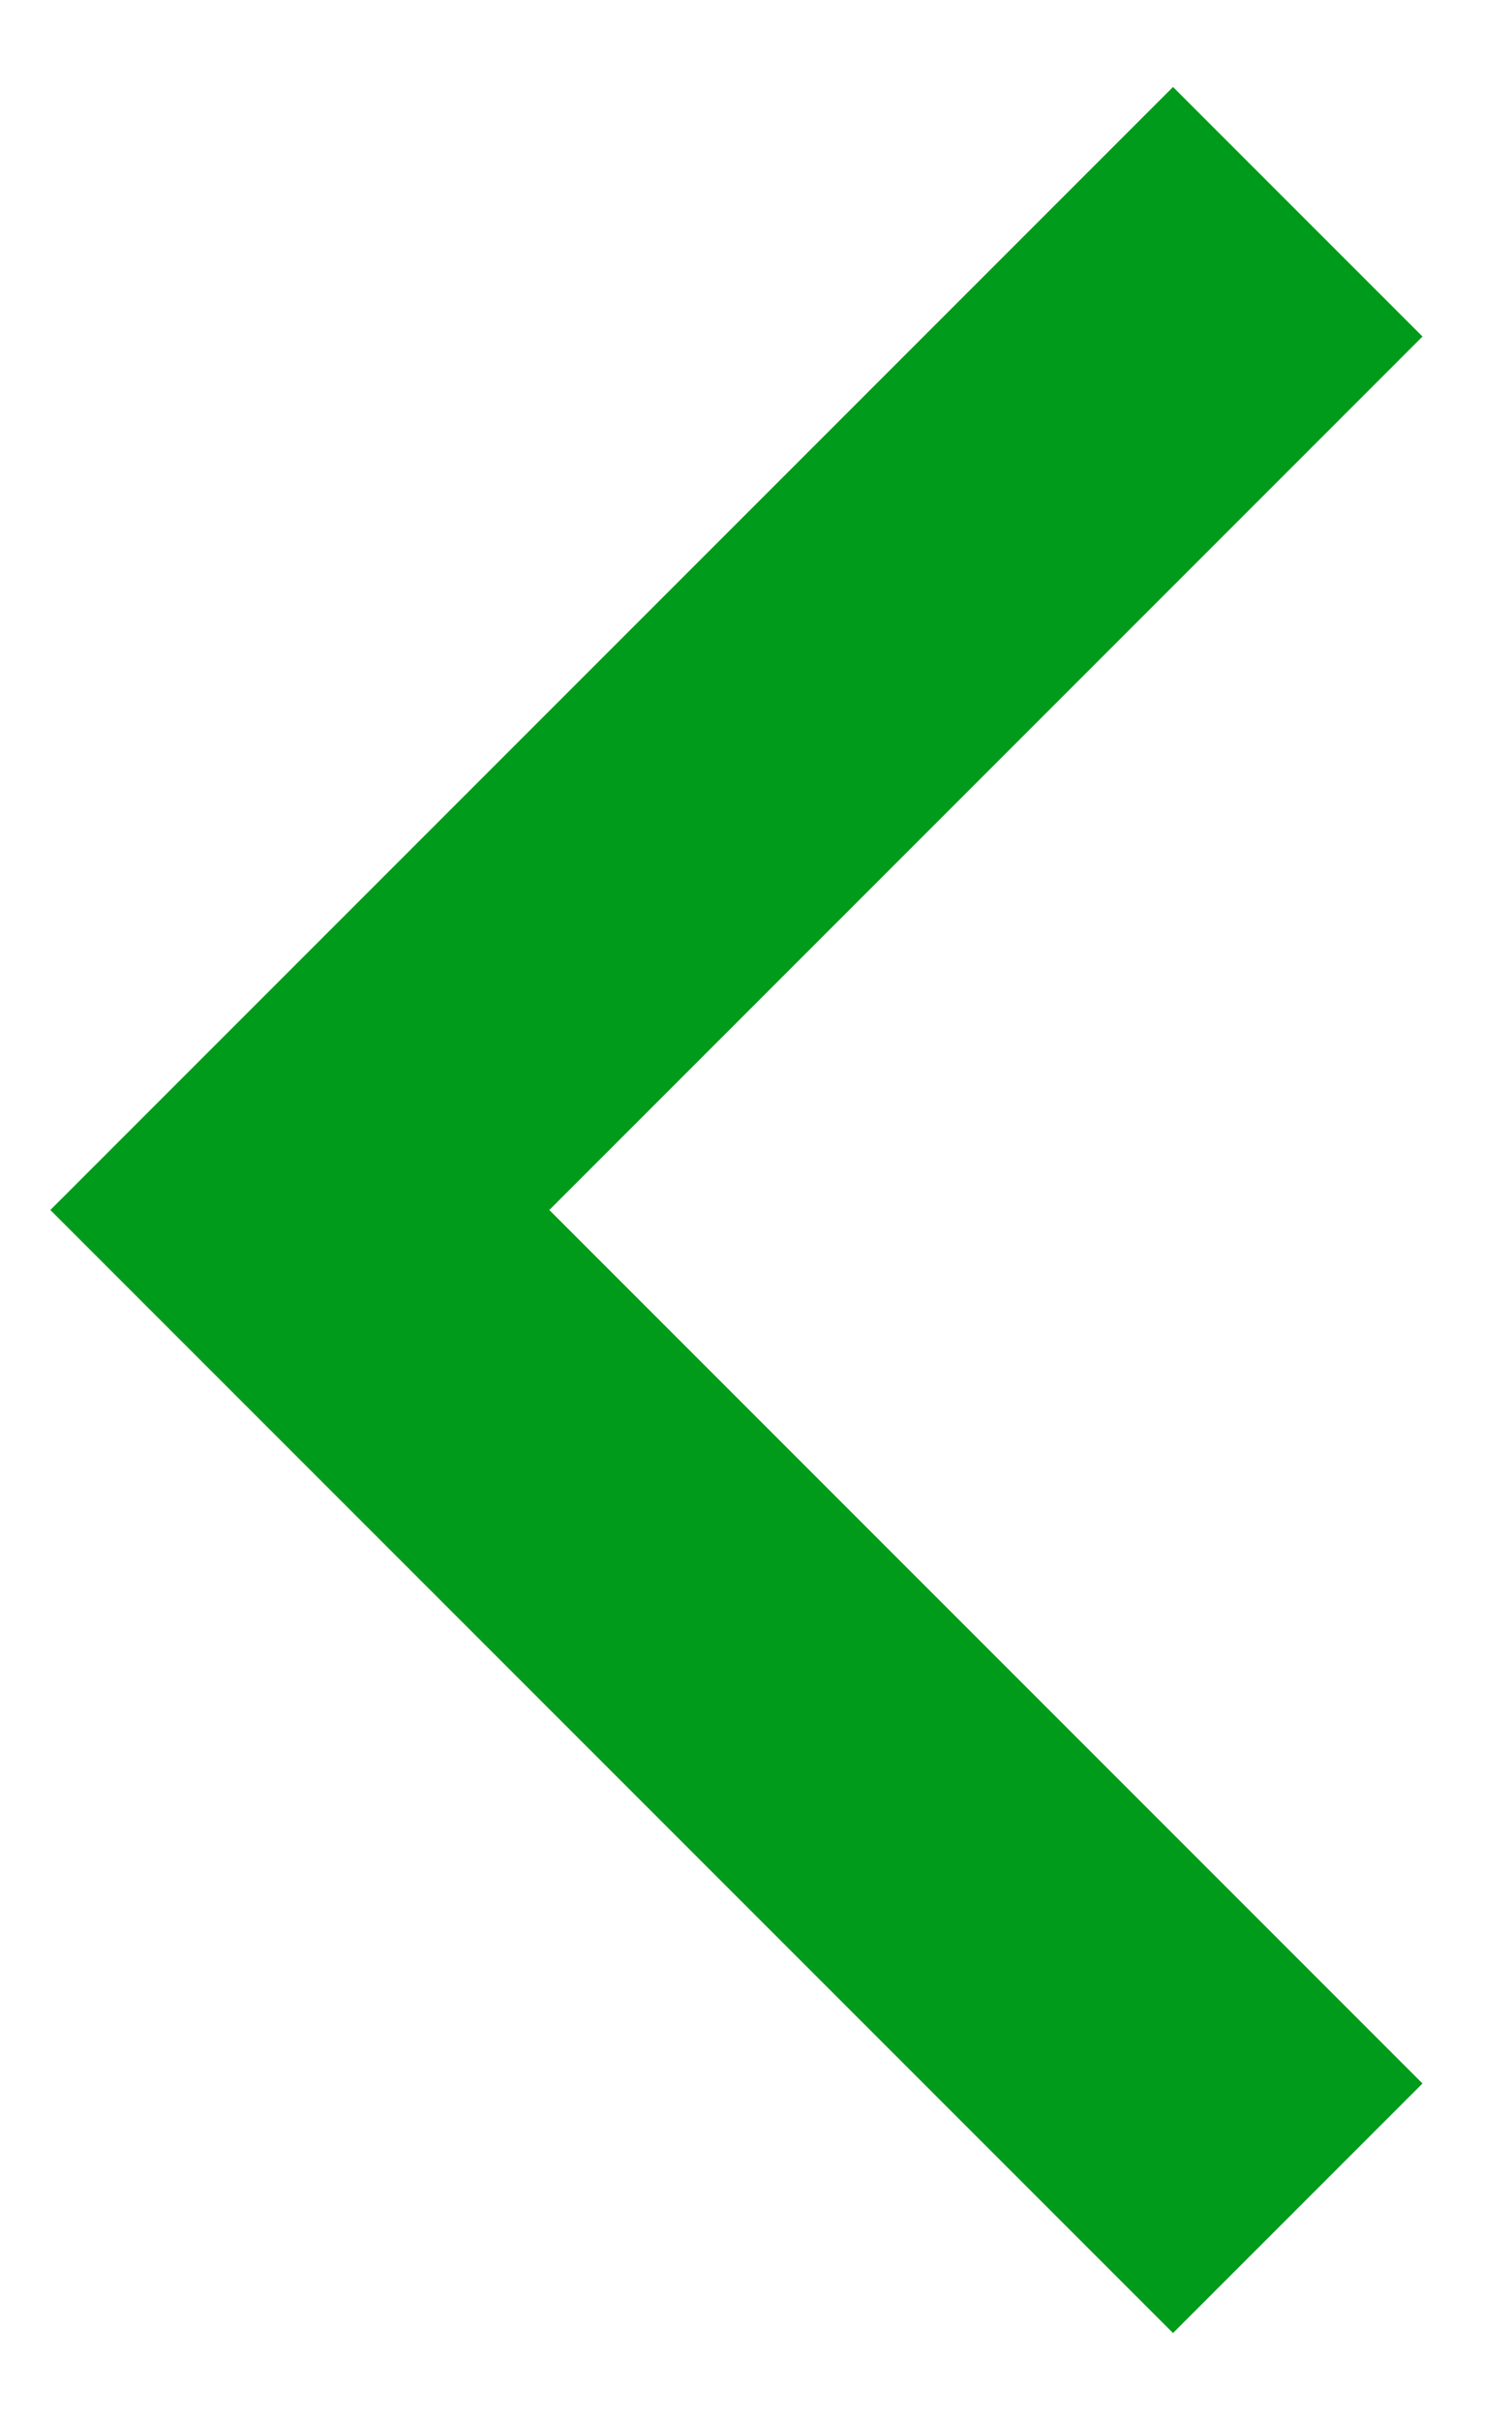 <svg width="10" height="16" viewBox="0 0 10 16" fill="none" xmlns="http://www.w3.org/2000/svg">
<path d="M3.633 8L9.408 13.775L7.758 15.425L0.333 8L7.758 0.575L9.408 2.225L3.633 8Z" fill="#009B1A"/>
</svg>
